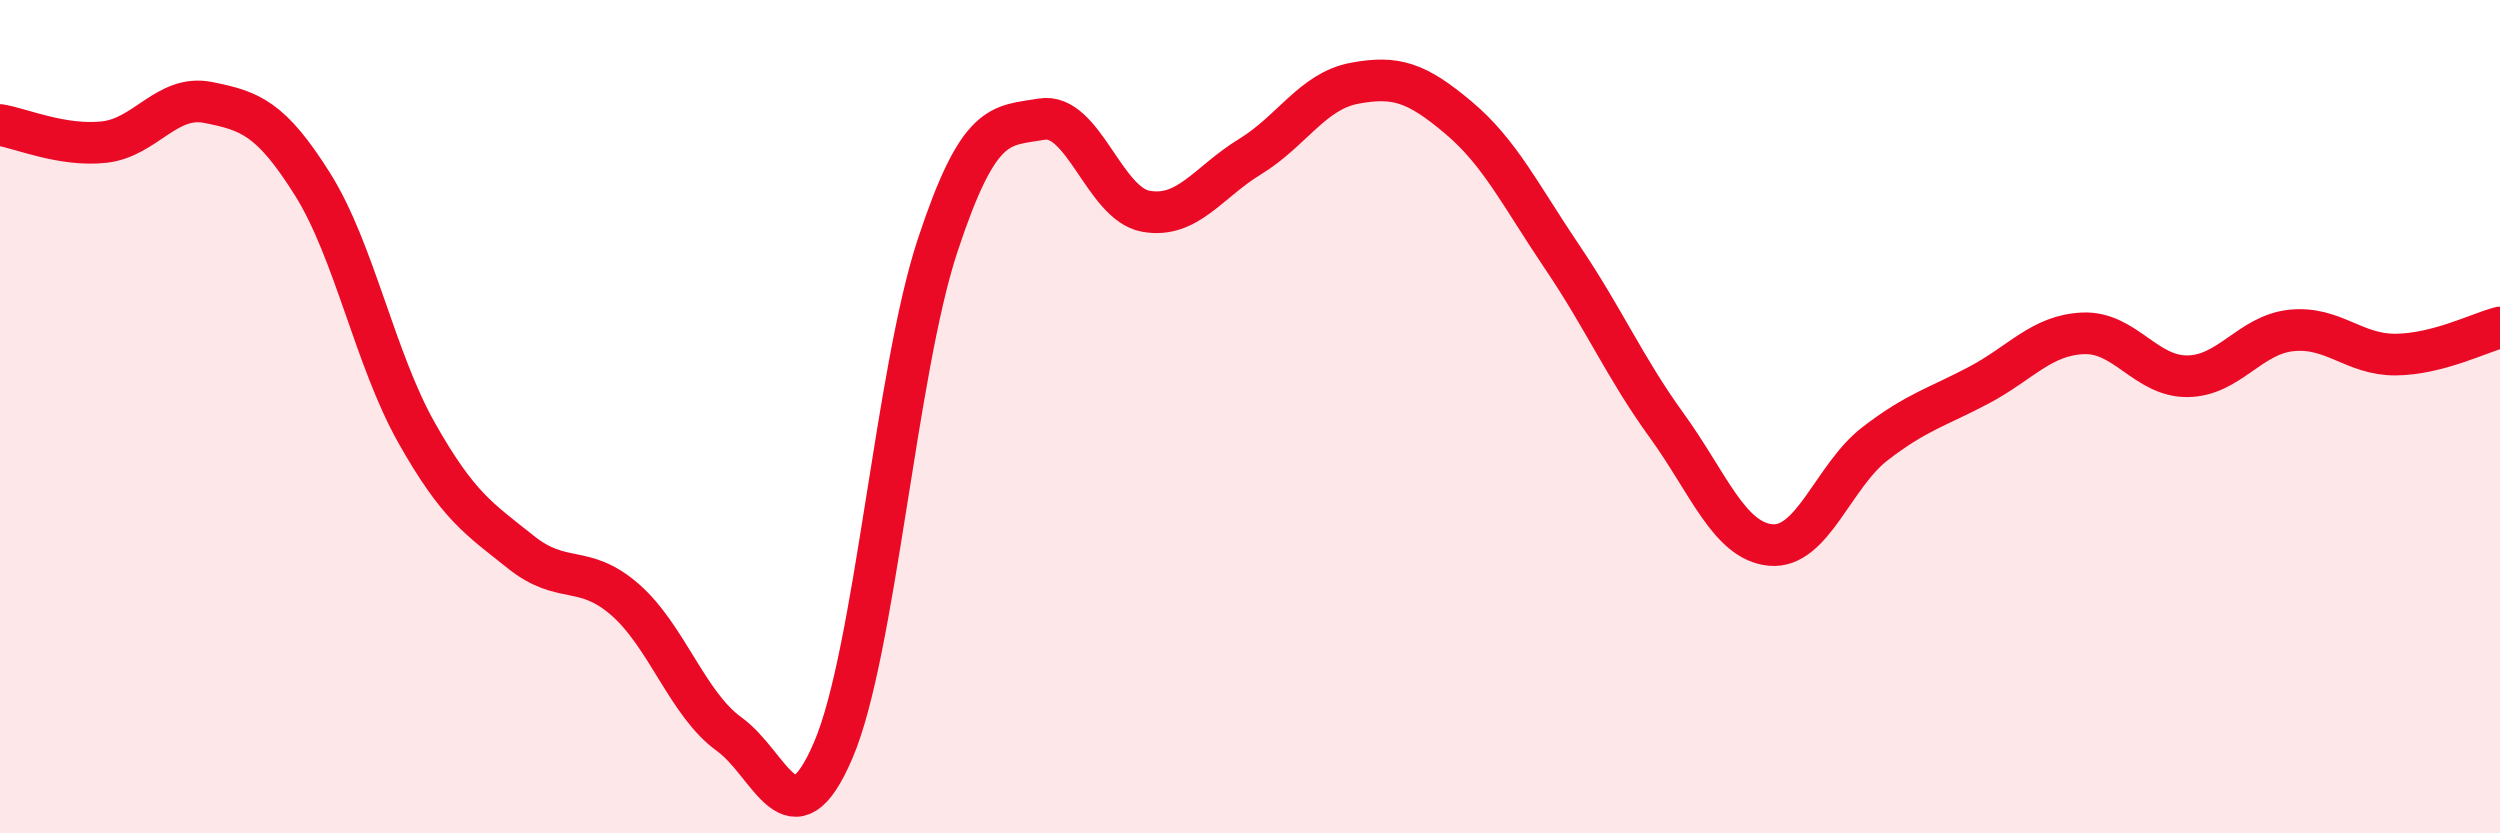 
    <svg width="60" height="20" viewBox="0 0 60 20" xmlns="http://www.w3.org/2000/svg">
      <path
        d="M 0,3 C 0.5,3.08 1.5,3.52 2.5,3.41 C 3.5,3.3 4,2.26 5,2.46 C 6,2.66 6.5,2.83 7.5,4.42 C 8.5,6.01 9,8.62 10,10.39 C 11,12.16 11.5,12.45 12.5,13.25 C 13.5,14.05 14,13.52 15,14.39 C 16,15.26 16.5,16.9 17.5,17.62 C 18.5,18.34 19,20.34 20,18 C 21,15.66 21.5,8.93 22.5,5.9 C 23.5,2.87 24,3.03 25,2.86 C 26,2.69 26.5,4.89 27.5,5.07 C 28.5,5.25 29,4.37 30,3.76 C 31,3.15 31.5,2.19 32.5,2 C 33.5,1.81 34,1.98 35,2.82 C 36,3.66 36.5,4.7 37.5,6.18 C 38.5,7.66 39,8.83 40,10.21 C 41,11.59 41.5,12.99 42.5,13.08 C 43.5,13.17 44,11.42 45,10.65 C 46,9.88 46.5,9.77 47.5,9.24 C 48.5,8.71 49,8.04 50,8 C 51,7.96 51.5,9.04 52.5,9.03 C 53.5,9.02 54,8.03 55,7.93 C 56,7.83 56.5,8.52 57.5,8.51 C 58.5,8.5 59.5,7.99 60,7.86L60 20L0 20Z"
        fill="#EB0A25"
        opacity="0.1"
        stroke-linecap="round"
        stroke-linejoin="round"
      />
      <path
        d="M 0,3 C 0.5,3.08 1.5,3.52 2.5,3.41 C 3.5,3.3 4,2.26 5,2.46 C 6,2.66 6.5,2.83 7.5,4.42 C 8.5,6.01 9,8.62 10,10.39 C 11,12.16 11.5,12.45 12.5,13.25 C 13.5,14.05 14,13.52 15,14.39 C 16,15.26 16.5,16.9 17.5,17.62 C 18.5,18.34 19,20.34 20,18 C 21,15.66 21.5,8.93 22.5,5.9 C 23.5,2.87 24,3.03 25,2.86 C 26,2.69 26.5,4.89 27.5,5.07 C 28.5,5.25 29,4.37 30,3.76 C 31,3.15 31.5,2.19 32.5,2 C 33.5,1.81 34,1.98 35,2.82 C 36,3.66 36.5,4.7 37.5,6.18 C 38.5,7.66 39,8.83 40,10.21 C 41,11.59 41.5,12.99 42.5,13.08 C 43.5,13.17 44,11.42 45,10.65 C 46,9.88 46.5,9.77 47.5,9.24 C 48.5,8.71 49,8.04 50,8 C 51,7.96 51.5,9.04 52.5,9.03 C 53.5,9.02 54,8.03 55,7.93 C 56,7.83 56.5,8.52 57.5,8.51 C 58.5,8.5 59.5,7.99 60,7.86"
        stroke="#EB0A25"
        stroke-width="1"
        fill="none"
        stroke-linecap="round"
        stroke-linejoin="round"
      />
    </svg>
  